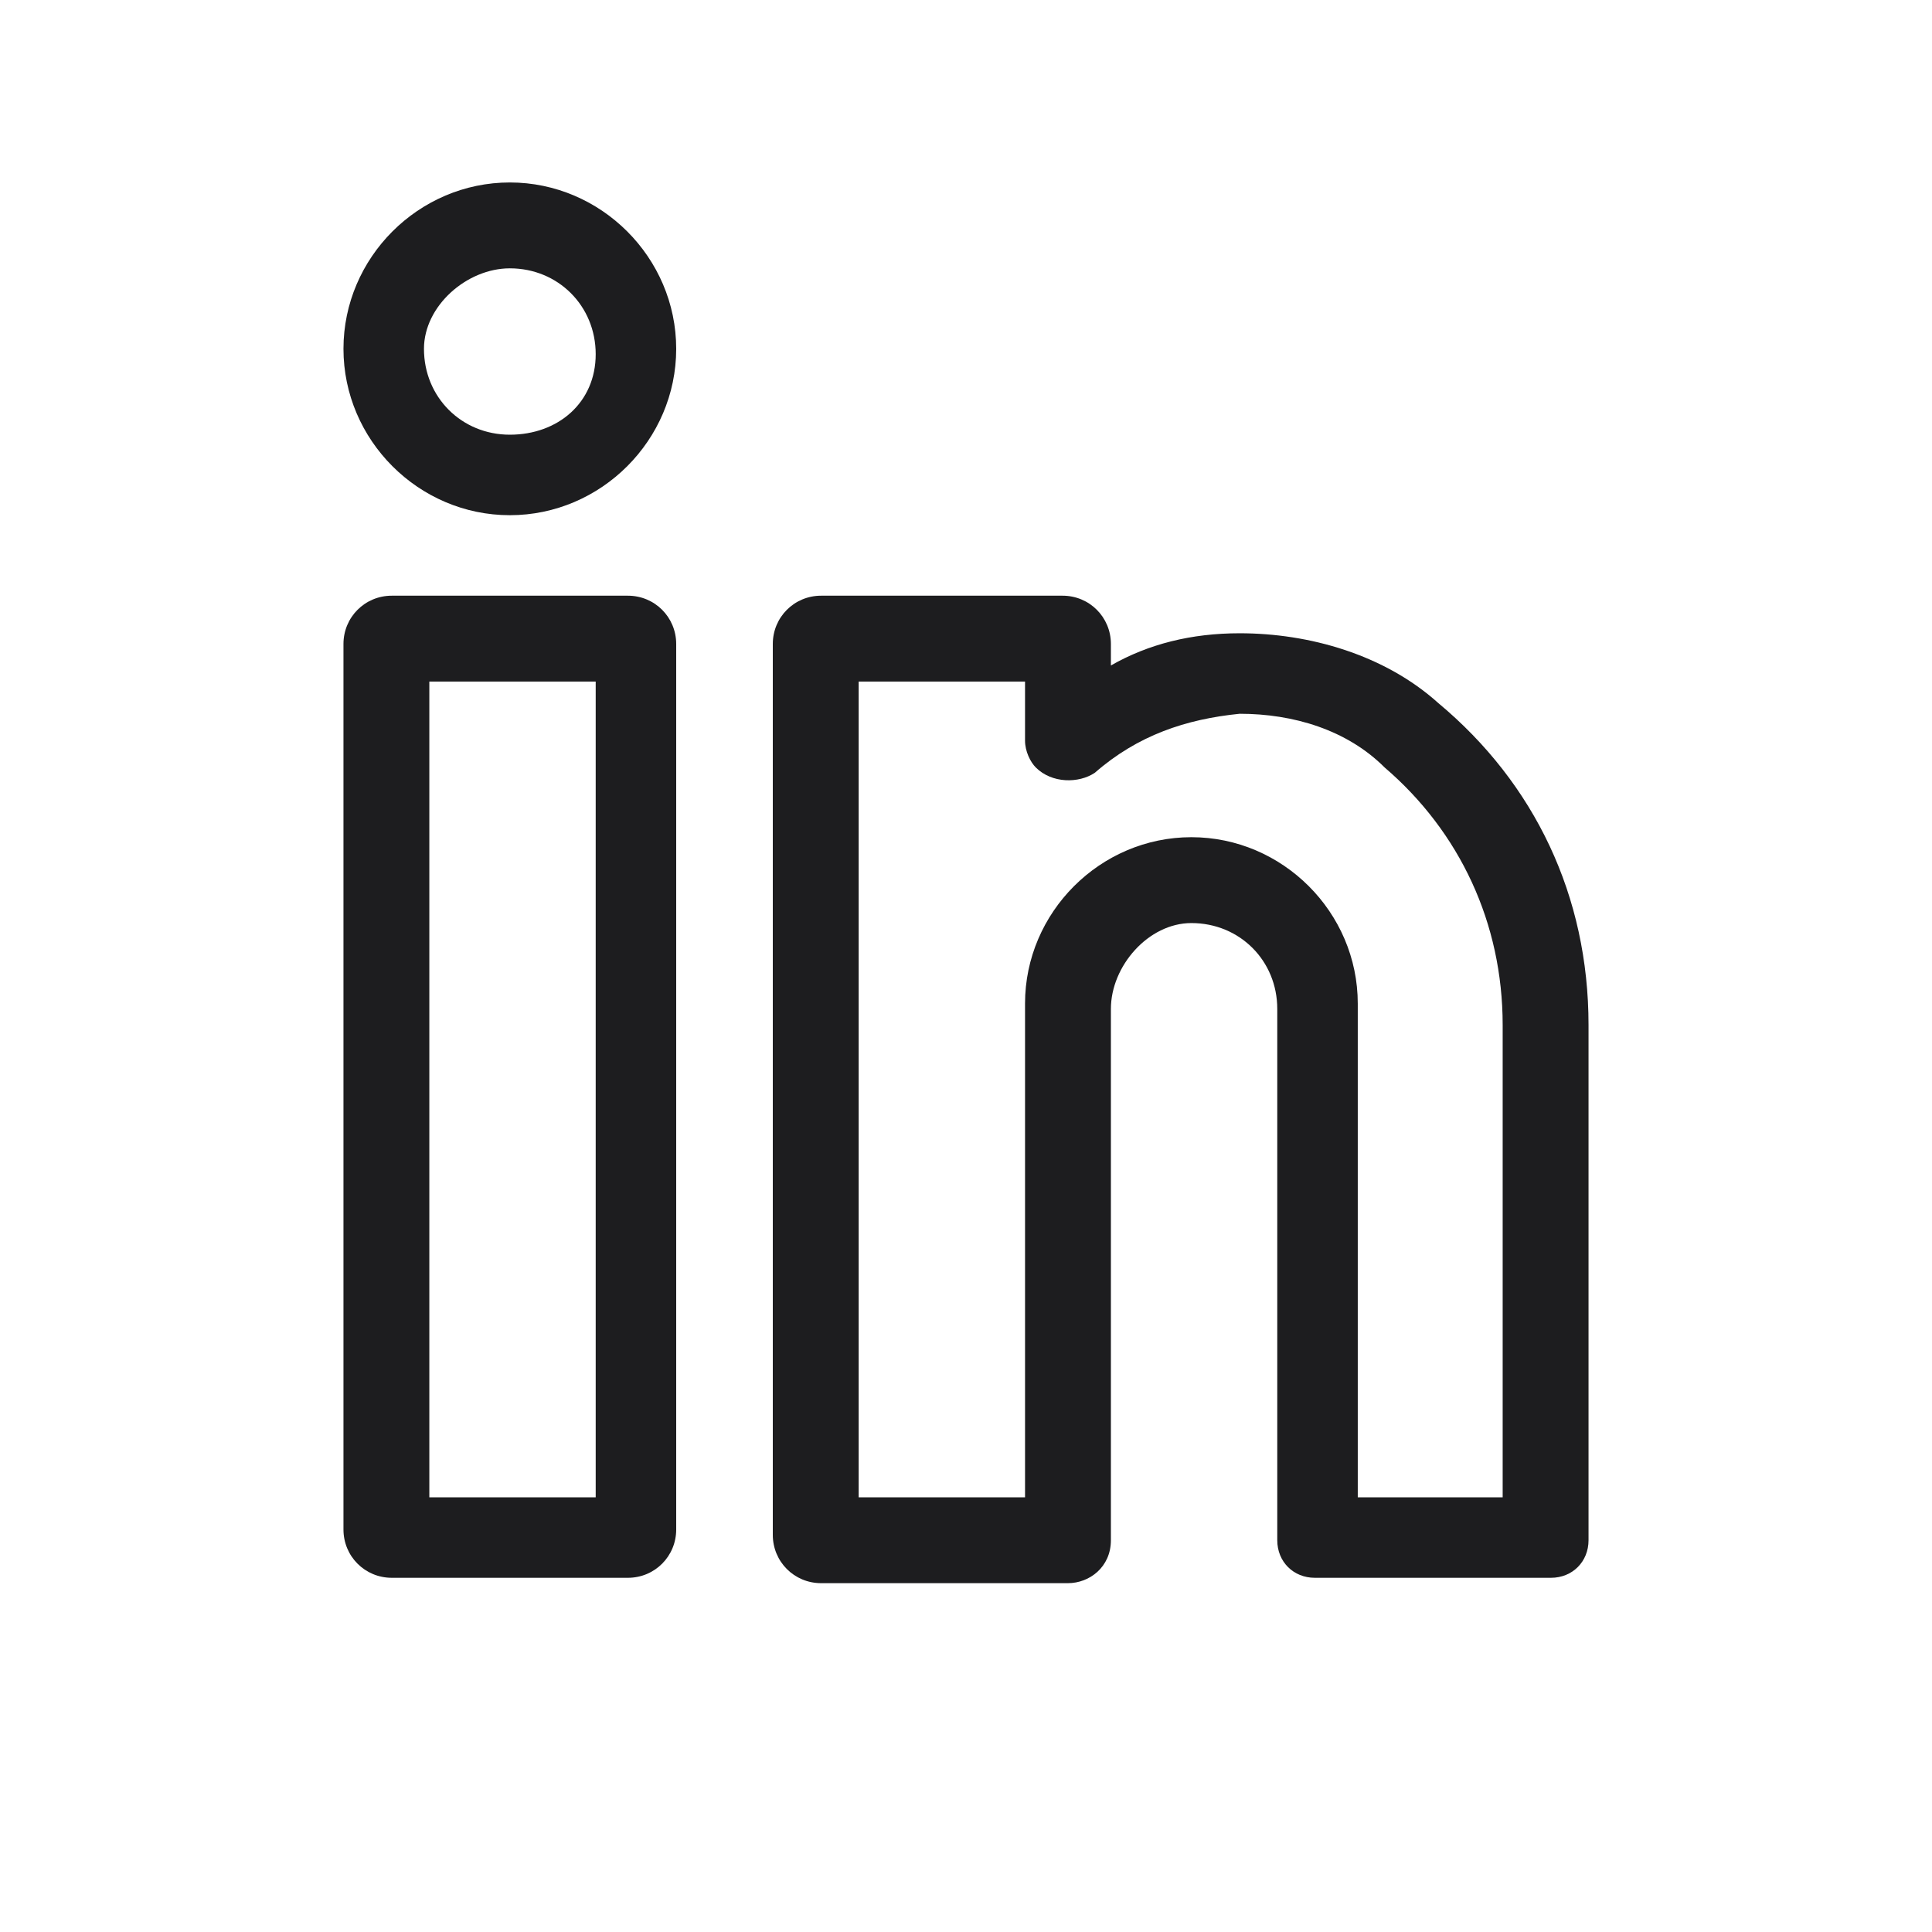 <?xml version="1.0" encoding="utf-8"?>
<!-- Generator: Adobe Illustrator 26.0.3, SVG Export Plug-In . SVG Version: 6.00 Build 0)  -->
<svg version="1.1" id="Layer_1" xmlns="http://www.w3.org/2000/svg" xmlns:xlink="http://www.w3.org/1999/xlink" x="0px" y="0px"
	 viewBox="0 0 36 36" style="enable-background:new 0 0 36 36;" xml:space="preserve">
<style type="text/css">
	.st0{fill:#1D1D1F;}
</style>
<g>
	<path class="st0" d="M11.7,11.1H7.3c-0.5,0-0.9,0.4-0.9,0.9v16.5c0,0.5,0.4,0.9,0.9,0.9h4.4c0.5,0,0.9-0.4,0.9-0.9V12
		C12.6,11.5,12.2,11.1,11.7,11.1z M11.1,27.9H8V12.7h3.1V27.9z"/>
	<path class="st0" d="M9.5,3.4c-1.7,0-3.1,1.4-3.1,3.1c0,1.7,1.4,3.1,3.1,3.1c1.7,0,3.1-1.4,3.1-3.1C12.6,4.8,11.2,3.4,9.5,3.4z
		 M9.5,8.1c-0.9,0-1.6-0.7-1.6-1.6C7.9,5.7,8.7,5,9.5,5c0.9,0,1.6,0.7,1.6,1.6S10.4,8.1,9.5,8.1z"/>
	<path class="st0" d="M26.8,13.1c-1-0.9-2.4-1.3-3.7-1.3c-0.9,0-1.7,0.2-2.4,0.6V12c0-0.5-0.4-0.9-0.9-0.9h-4.5
		c-0.5,0-0.9,0.4-0.9,0.9v16.6c0,0.5,0.4,0.9,0.9,0.9h4.6c0.4,0,0.8-0.3,0.8-0.8v-9.9c0-0.8,0.7-1.6,1.5-1.6c0.9,0,1.6,0.7,1.6,1.6
		v9.9c0,0.4,0.3,0.7,0.7,0.7h4.4c0.4,0,0.7-0.3,0.7-0.7v-9.6C29.6,16.7,28.6,14.6,26.8,13.1z M28.1,27.9h-2.8v-9.2
		c0-1.7-1.4-3.1-3.1-3.1c-1.7,0-3.1,1.4-3.1,3.1v9.2H16V12.7h3.1v1.1h0c0,0.2,0.1,0.4,0.2,0.5c0.3,0.3,0.8,0.3,1.1,0.1
		c0.8-0.7,1.7-1,2.7-1.1c1,0,2,0.3,2.7,1c1.4,1.2,2.2,2.9,2.2,4.8V27.9z"/>
</g>
</svg>
